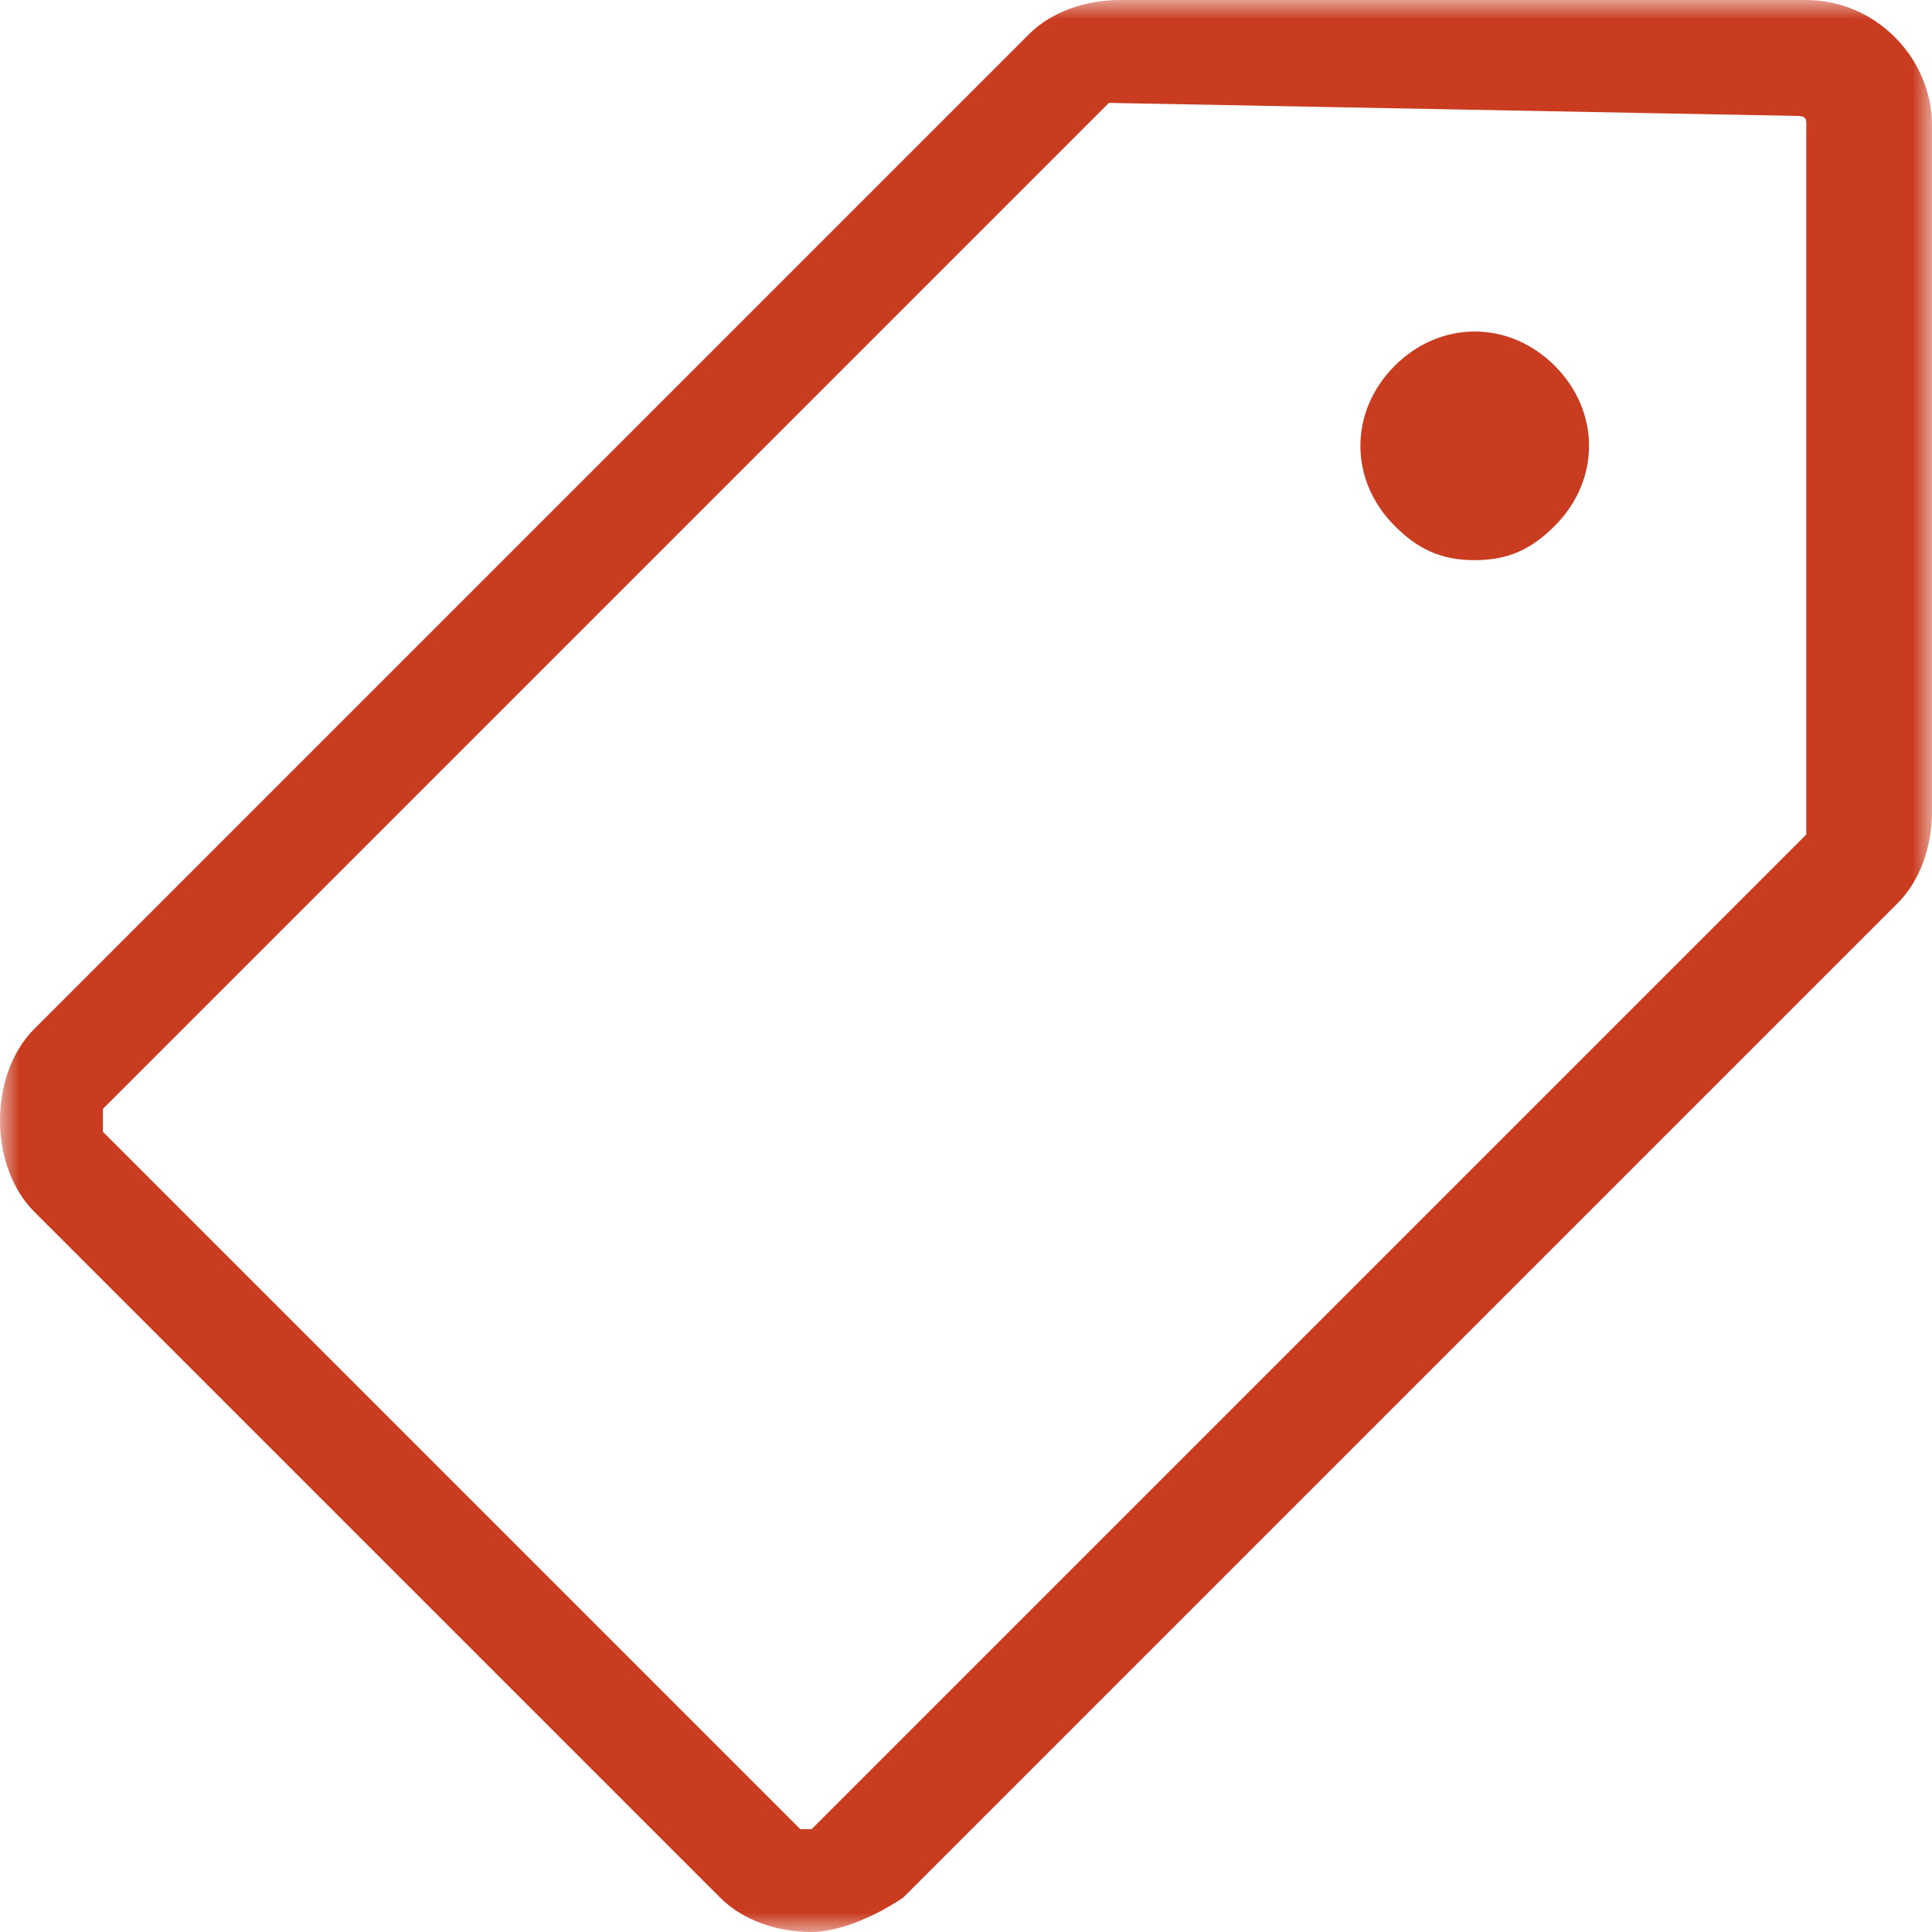<?xml version="1.0" encoding="UTF-8"?>
<svg xmlns="http://www.w3.org/2000/svg" width="50" height="50" viewBox="0 0 50 50" fill="none">
  <g clip-path="url(#clip0_250_26)">
    <mask id="mask0_250_26" style="mask-type:luminance" maskUnits="userSpaceOnUse" x="0" y="0" width="50" height="50">
      <path d="M50 0H0V50H50V0Z" fill="white"></path>
    </mask>
    <g mask="url(#mask0_250_26)">
      <path d="M46.746 0H28.994C28.107 0 27.219 0.296 26.627 0.888L0.888 26.627C0.296 27.219 0 28.107 0 28.994C0 29.882 0.296 30.769 0.888 31.361L18.639 49.112C19.231 49.704 20.118 50 21.006 50C21.598 50 22.485 49.704 23.373 49.112L49.112 23.373C49.704 22.781 50 21.893 50 21.006V3.254C50 1.479 48.521 0 46.746 0ZM46.746 21.598L21.006 47.337H20.71L2.663 29.29C2.663 28.994 2.663 28.698 2.663 28.698L28.698 2.663L46.5 3C46.796 3 46.746 3.119 46.746 3.415V21.598Z" fill="#C93C20"></path>
      <path d="M36.095 9.467C34.911 10.651 34.911 12.426 36.095 13.61C36.686 14.201 37.278 14.497 38.166 14.497C39.053 14.497 39.645 14.201 40.237 13.61C41.42 12.426 41.42 10.651 40.237 9.467C39.053 8.284 37.278 8.284 36.095 9.467Z" fill="#C93C20"></path>
    </g>
  </g>
  <defs>
    <clipPath id="clip0_250_26">
      <rect width="50" height="50" fill="white"></rect>
    </clipPath>
  </defs>
</svg>
